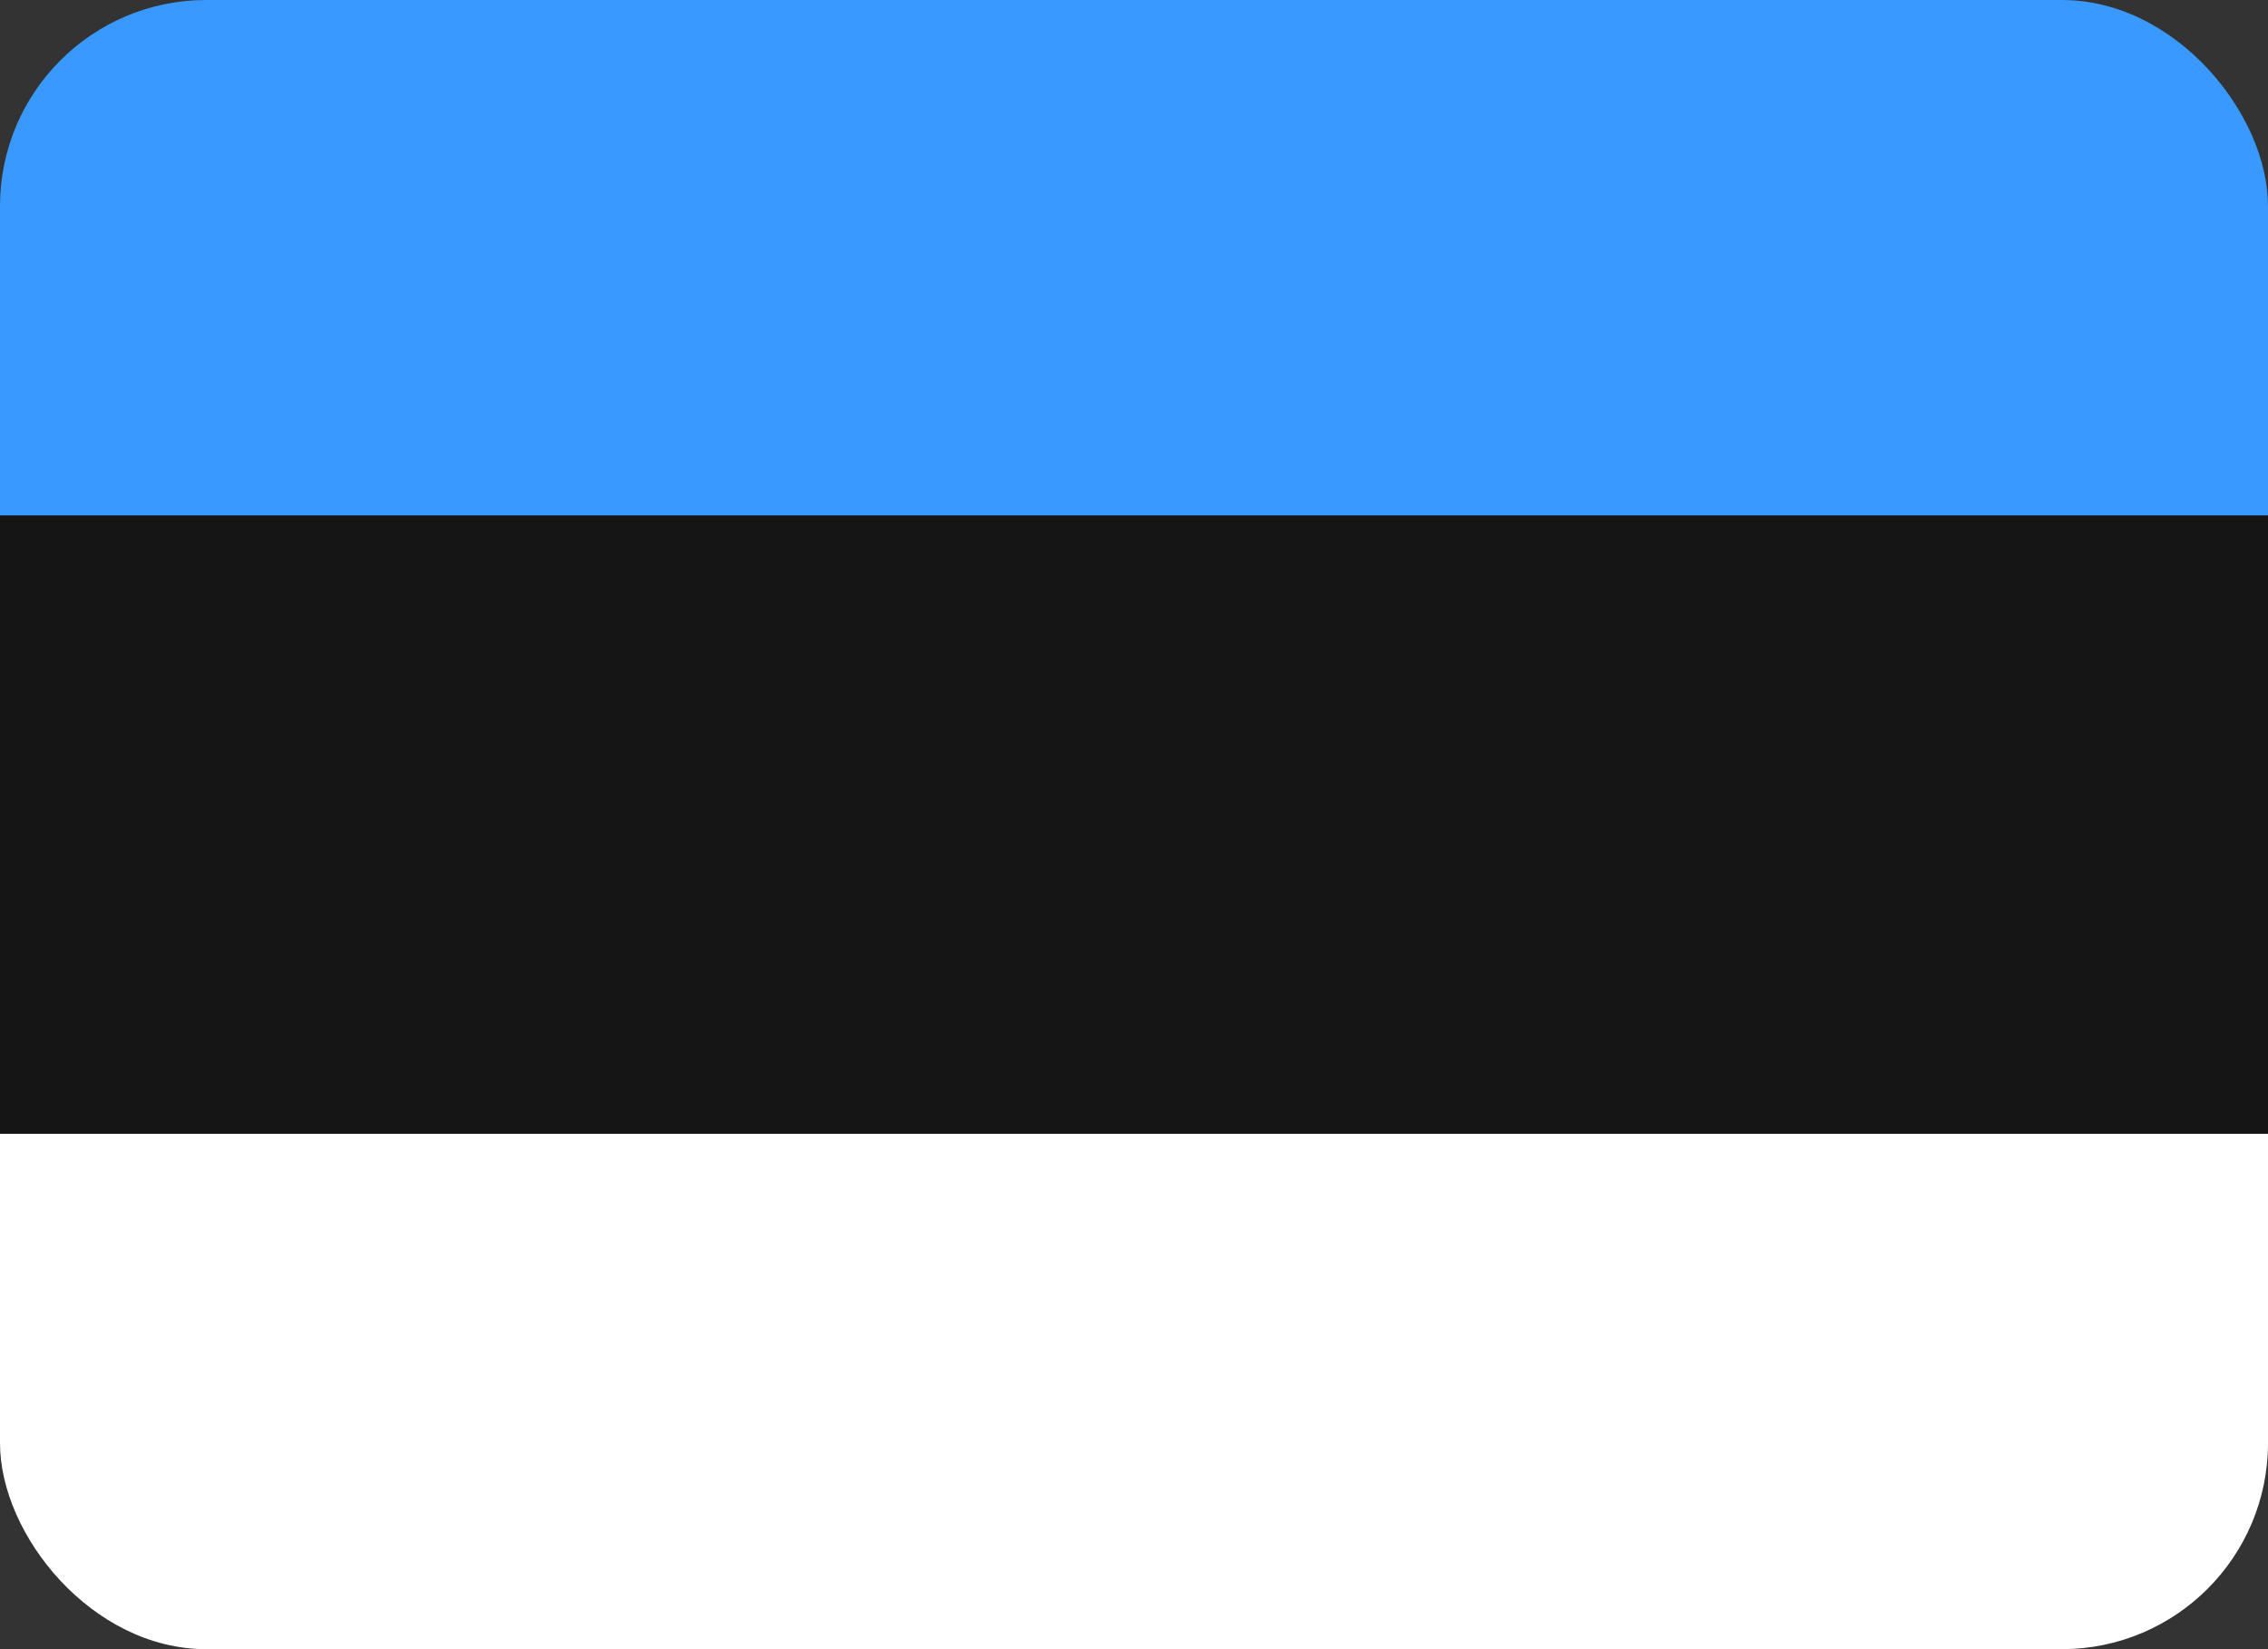 <svg width="22" height="16" viewBox="0 0 22 16" fill="none" xmlns="http://www.w3.org/2000/svg">
<rect x="0" y="0" width="22" height="16" fill="#333333" stroke="none"/>
<g clip-path="url(#clip0_35_6054)">
<g clip-path="url(#clip1_35_6054)">
<path d="M19.905 0H2.095C0.938 0 0 0.955 0 2.133V13.867C0 15.045 0.938 16 2.095 16H19.905C21.062 16 22 15.045 22 13.867V2.133C22 0.955 21.062 0 19.905 0Z" fill="#151515"/>
<path fill-rule="evenodd" clip-rule="evenodd" d="M0 11H22V16H0V11Z" fill="white"/>
<path fill-rule="evenodd" clip-rule="evenodd" d="M0 0H22V5H0V0Z" fill="#3A99FF"/>
</g>
</g>
<defs>
<clipPath id="clip0_35_6054">
<rect width="22" height="16" fill="white"/>
</clipPath>
<clipPath id="clip1_35_6054">
<rect width="22" height="16" rx="2" fill="white"/>
</clipPath>
</defs>
</svg>
